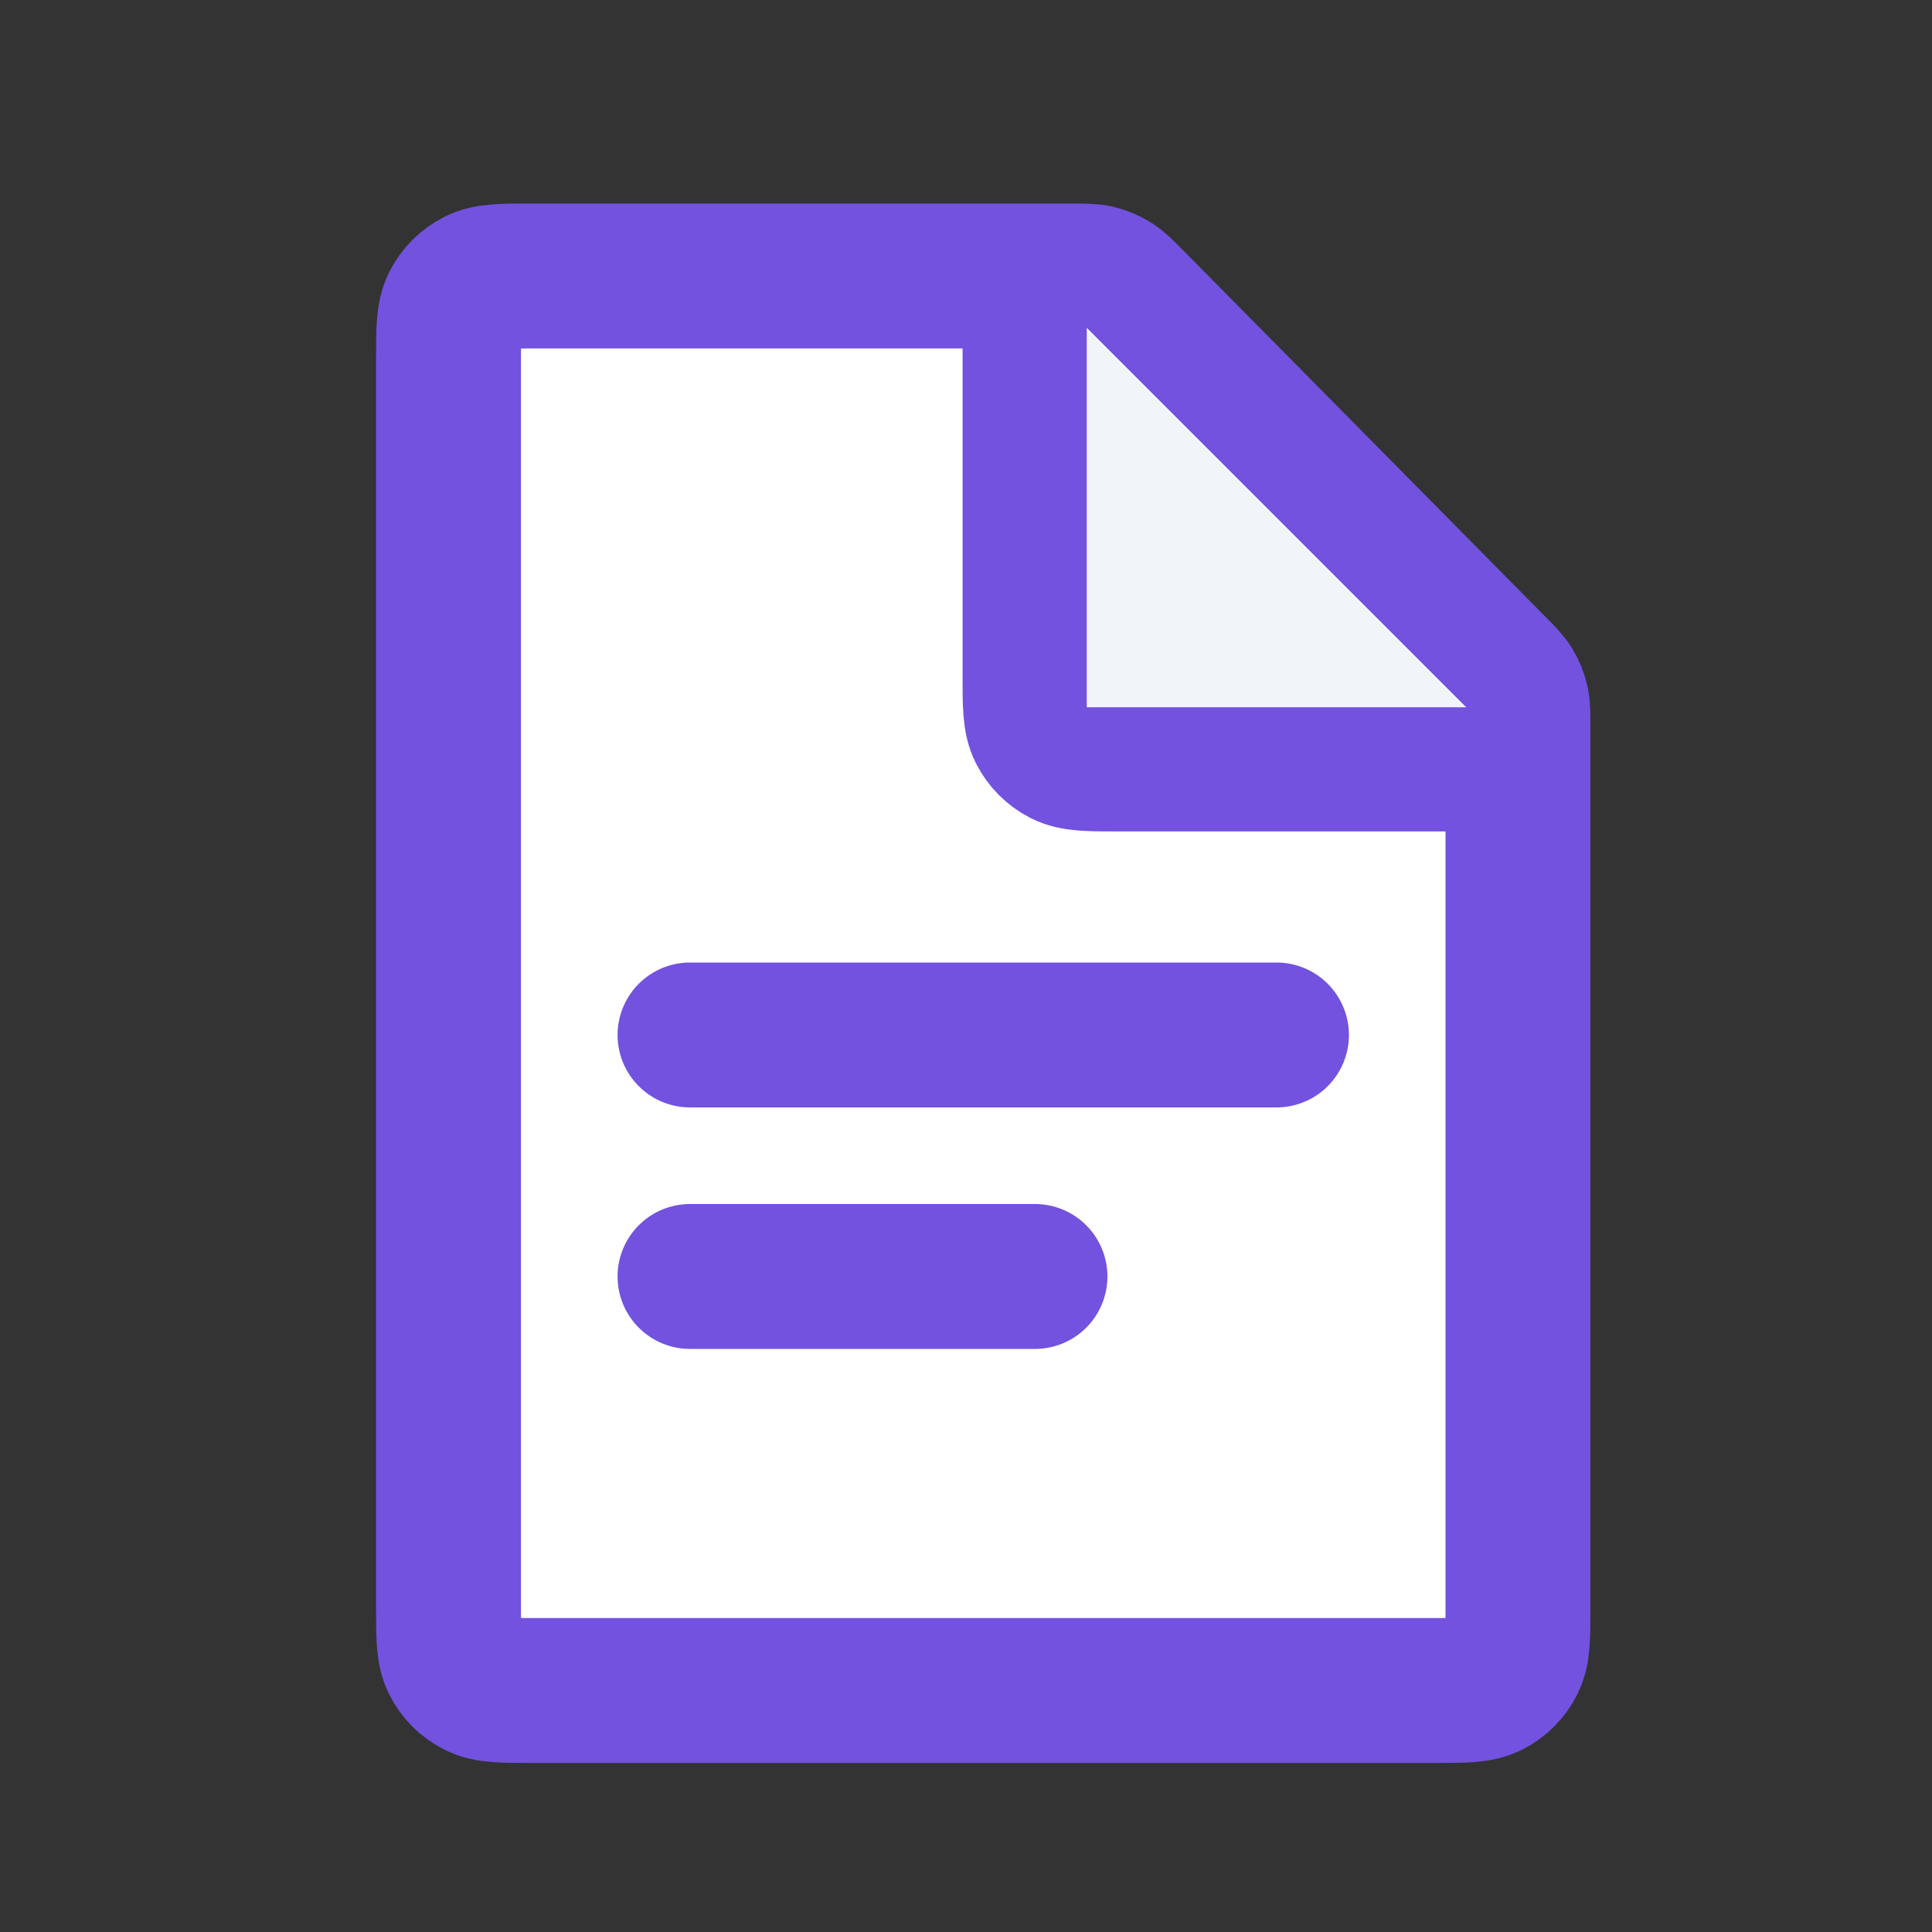 <?xml version="1.0" encoding="UTF-8"?>
<svg xmlns="http://www.w3.org/2000/svg" width="40" height="40" viewBox="0 0 40 40" fill="none">
  <rect x="0" y="0" width="40" height="40" fill="#333333" stroke="none"/>
  <path d="M9.286 7.429C9.286 6.829 9.286 6.529 9.402 6.299C9.505 6.098 9.669 5.934 9.871 5.831C10.1 5.714 10.4 5.714 11 5.714H22.196C22.46 5.714 22.592 5.714 22.717 5.744C22.827 5.771 22.932 5.815 23.028 5.875C23.137 5.942 23.23 6.036 23.415 6.223L30.933 13.827C31.116 14.012 31.207 14.104 31.273 14.212C31.331 14.307 31.373 14.411 31.399 14.52C31.428 14.642 31.428 14.772 31.428 15.032V33.286C31.428 33.886 31.428 34.186 31.312 34.415C31.209 34.617 31.045 34.781 30.843 34.883C30.614 35 30.314 35 29.714 35H11C10.4 35 10.1 35 9.871 34.883C9.669 34.781 9.505 34.617 9.402 34.415C9.286 34.186 9.286 33.886 9.286 33.286V7.429Z" fill="white" stroke="#7252DF" stroke-width="3"></path>
  <path d="M14.286 21.428H26.428" stroke="#7252DF" stroke-width="3" stroke-linecap="round"></path>
  <path d="M14.286 26.428H21.428" stroke="#7252DF" stroke-width="3" stroke-linecap="round"></path>
  <path d="M21.429 5.714V14C21.429 14.6 21.429 14.9 21.546 15.129C21.648 15.331 21.812 15.495 22.014 15.598C22.243 15.714 22.543 15.714 23.143 15.714H31.429" stroke="#7252DF" stroke-width="3"></path>
  <path d="M22.5 14.643V7.143V6.786L30.357 14.643H22.5Z" fill="#F1F5F9"></path>
</svg>

